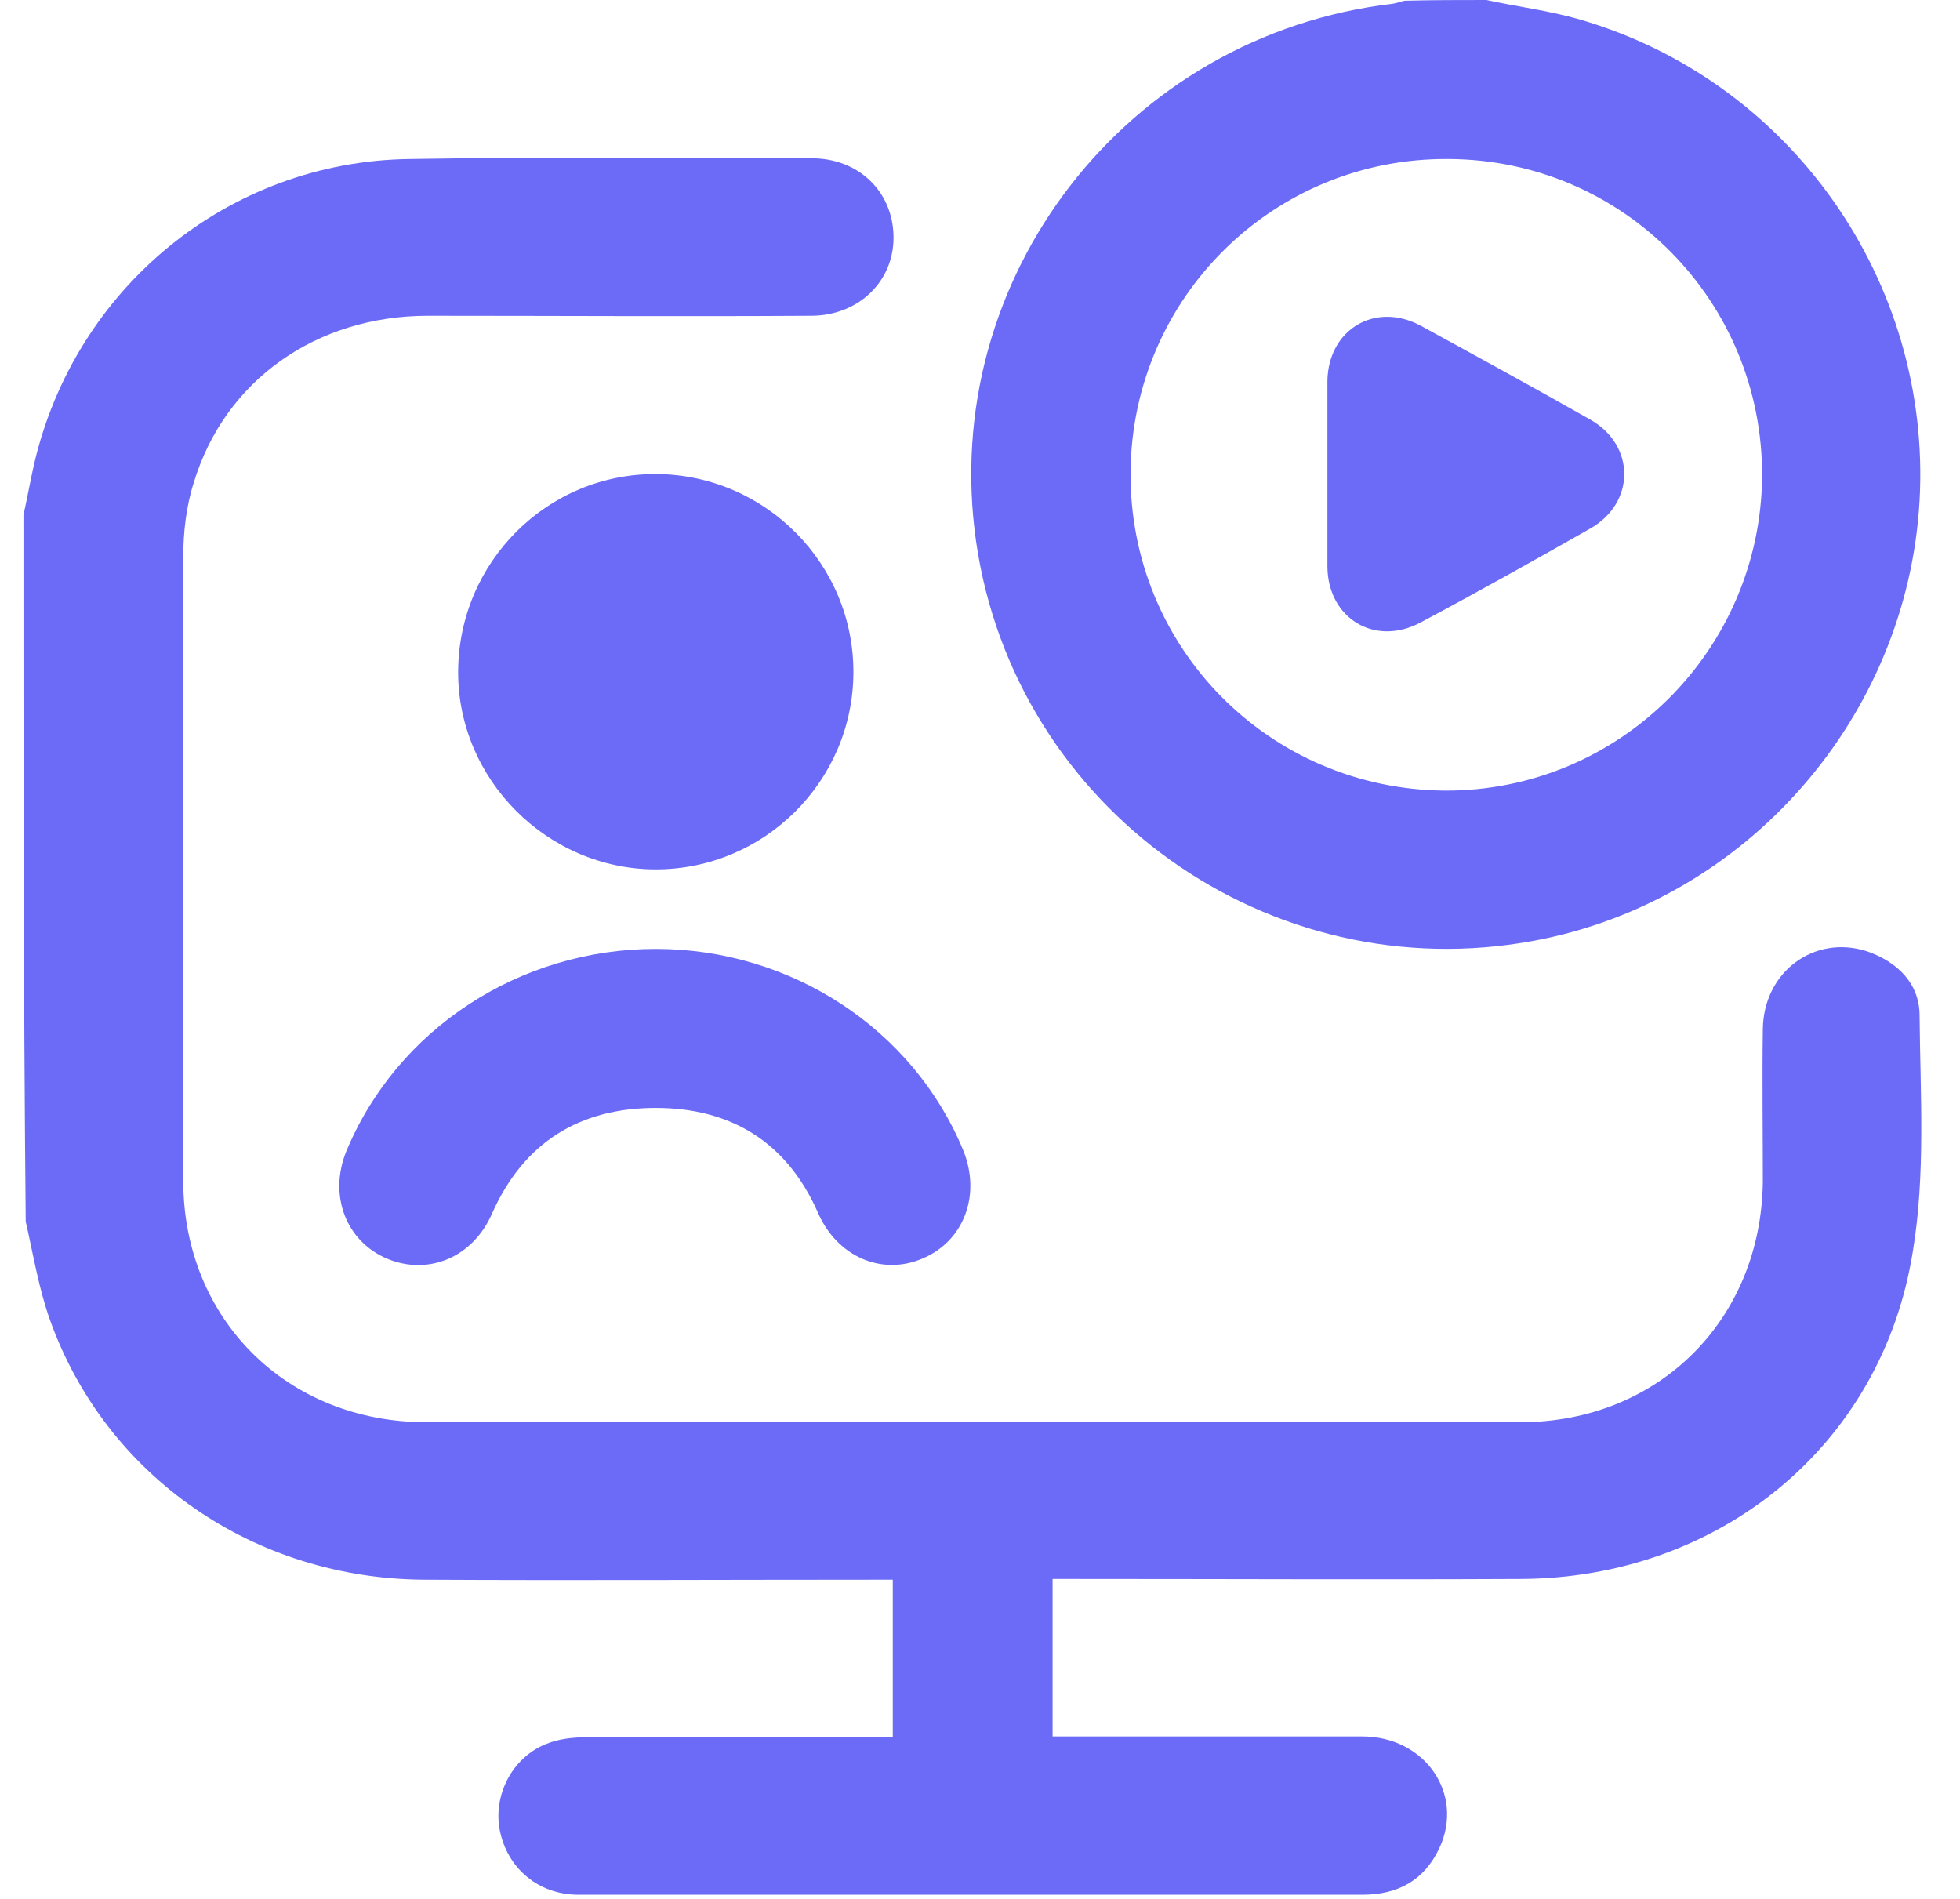 <svg width="32" height="31" viewBox="0 0 32 31" fill="none" xmlns="http://www.w3.org/2000/svg">
<path d="M0.383 8.407C0.445 8.135 0.494 7.851 0.556 7.579C1.224 4.698 3.734 2.633 6.688 2.596C8.877 2.559 11.065 2.584 13.253 2.584C14.02 2.584 14.576 3.128 14.588 3.857C14.601 4.587 14.02 5.155 13.241 5.155C11.151 5.168 9.074 5.155 6.985 5.155C5.168 5.155 3.672 6.206 3.165 7.875C3.041 8.258 2.992 8.691 2.992 9.087C2.98 12.487 2.98 15.874 2.992 19.274C2.992 21.536 4.686 23.218 6.96 23.218C12.919 23.218 18.878 23.218 24.825 23.218C27.075 23.218 28.756 21.549 28.781 19.286C28.781 18.458 28.769 17.63 28.781 16.801C28.793 15.862 29.622 15.256 30.475 15.528C30.982 15.701 31.34 16.059 31.34 16.579C31.352 17.864 31.439 19.175 31.229 20.436C30.722 23.613 28.052 25.765 24.825 25.777C22.402 25.789 19.991 25.777 17.568 25.777C17.444 25.777 17.333 25.777 17.185 25.777C17.185 26.642 17.185 27.471 17.185 28.348C17.321 28.348 17.432 28.348 17.555 28.348C19.113 28.348 20.683 28.348 22.241 28.348C23.267 28.348 23.91 29.288 23.502 30.166C23.255 30.697 22.822 30.932 22.241 30.932C19.966 30.932 17.691 30.932 15.404 30.932C13.414 30.932 11.436 30.932 9.445 30.932C8.79 30.932 8.283 30.5 8.16 29.881C8.048 29.313 8.357 28.695 8.914 28.472C9.124 28.385 9.359 28.361 9.594 28.361C11.127 28.348 12.66 28.361 14.193 28.361C14.316 28.361 14.428 28.361 14.576 28.361C14.576 27.495 14.576 26.667 14.576 25.789C14.452 25.789 14.329 25.789 14.217 25.789C11.794 25.789 9.359 25.802 6.936 25.789C4.154 25.777 1.731 24.108 0.816 21.549C0.631 21.029 0.544 20.485 0.42 19.942C0.383 16.109 0.383 12.264 0.383 8.407Z" fill="#6B6BF7"/>
<path d="M24.268 0C24.775 0.111 25.295 0.173 25.802 0.321C29.238 1.323 31.538 4.599 31.34 8.172C31.142 11.695 28.534 14.7 25.06 15.355C20.72 16.171 16.566 13.204 15.936 8.84C15.318 4.537 18.396 0.569 22.735 0.062C22.81 0.049 22.872 0.025 22.933 0.012C23.391 1.20735e-05 23.836 0 24.268 0ZM28.769 7.776C28.781 4.92 26.506 2.609 23.65 2.596C20.794 2.572 18.483 4.859 18.458 7.702C18.433 10.57 20.72 12.882 23.588 12.907C26.432 12.919 28.744 10.62 28.769 7.776Z" fill="#6B6BF7"/>
<path d="M13.933 10.991C13.921 12.759 12.474 14.193 10.706 14.193C8.938 14.193 7.467 12.722 7.48 10.954C7.492 9.173 8.938 7.727 10.719 7.739C12.499 7.752 13.945 9.21 13.933 10.991Z" fill="#6B6BF7"/>
<path d="M10.706 15.491C12.919 15.491 14.91 16.801 15.726 18.779C16.022 19.509 15.738 20.263 15.058 20.547C14.39 20.832 13.661 20.51 13.352 19.793C12.845 18.643 11.93 18.087 10.706 18.087C9.47 18.087 8.555 18.643 8.036 19.805C7.727 20.523 6.997 20.832 6.317 20.547C5.65 20.263 5.365 19.521 5.65 18.804C6.478 16.801 8.481 15.491 10.706 15.491Z" fill="#6B6BF7"/>
<path d="M21.672 7.727C21.672 7.22 21.672 6.725 21.672 6.219C21.685 5.378 22.451 4.92 23.193 5.316C24.12 5.823 25.047 6.33 25.962 6.849C26.704 7.269 26.704 8.209 25.962 8.629C25.047 9.149 24.12 9.668 23.193 10.162C22.451 10.558 21.685 10.101 21.672 9.26C21.672 8.753 21.672 8.246 21.672 7.727Z" fill="#6B6BF7"/>
</svg>
